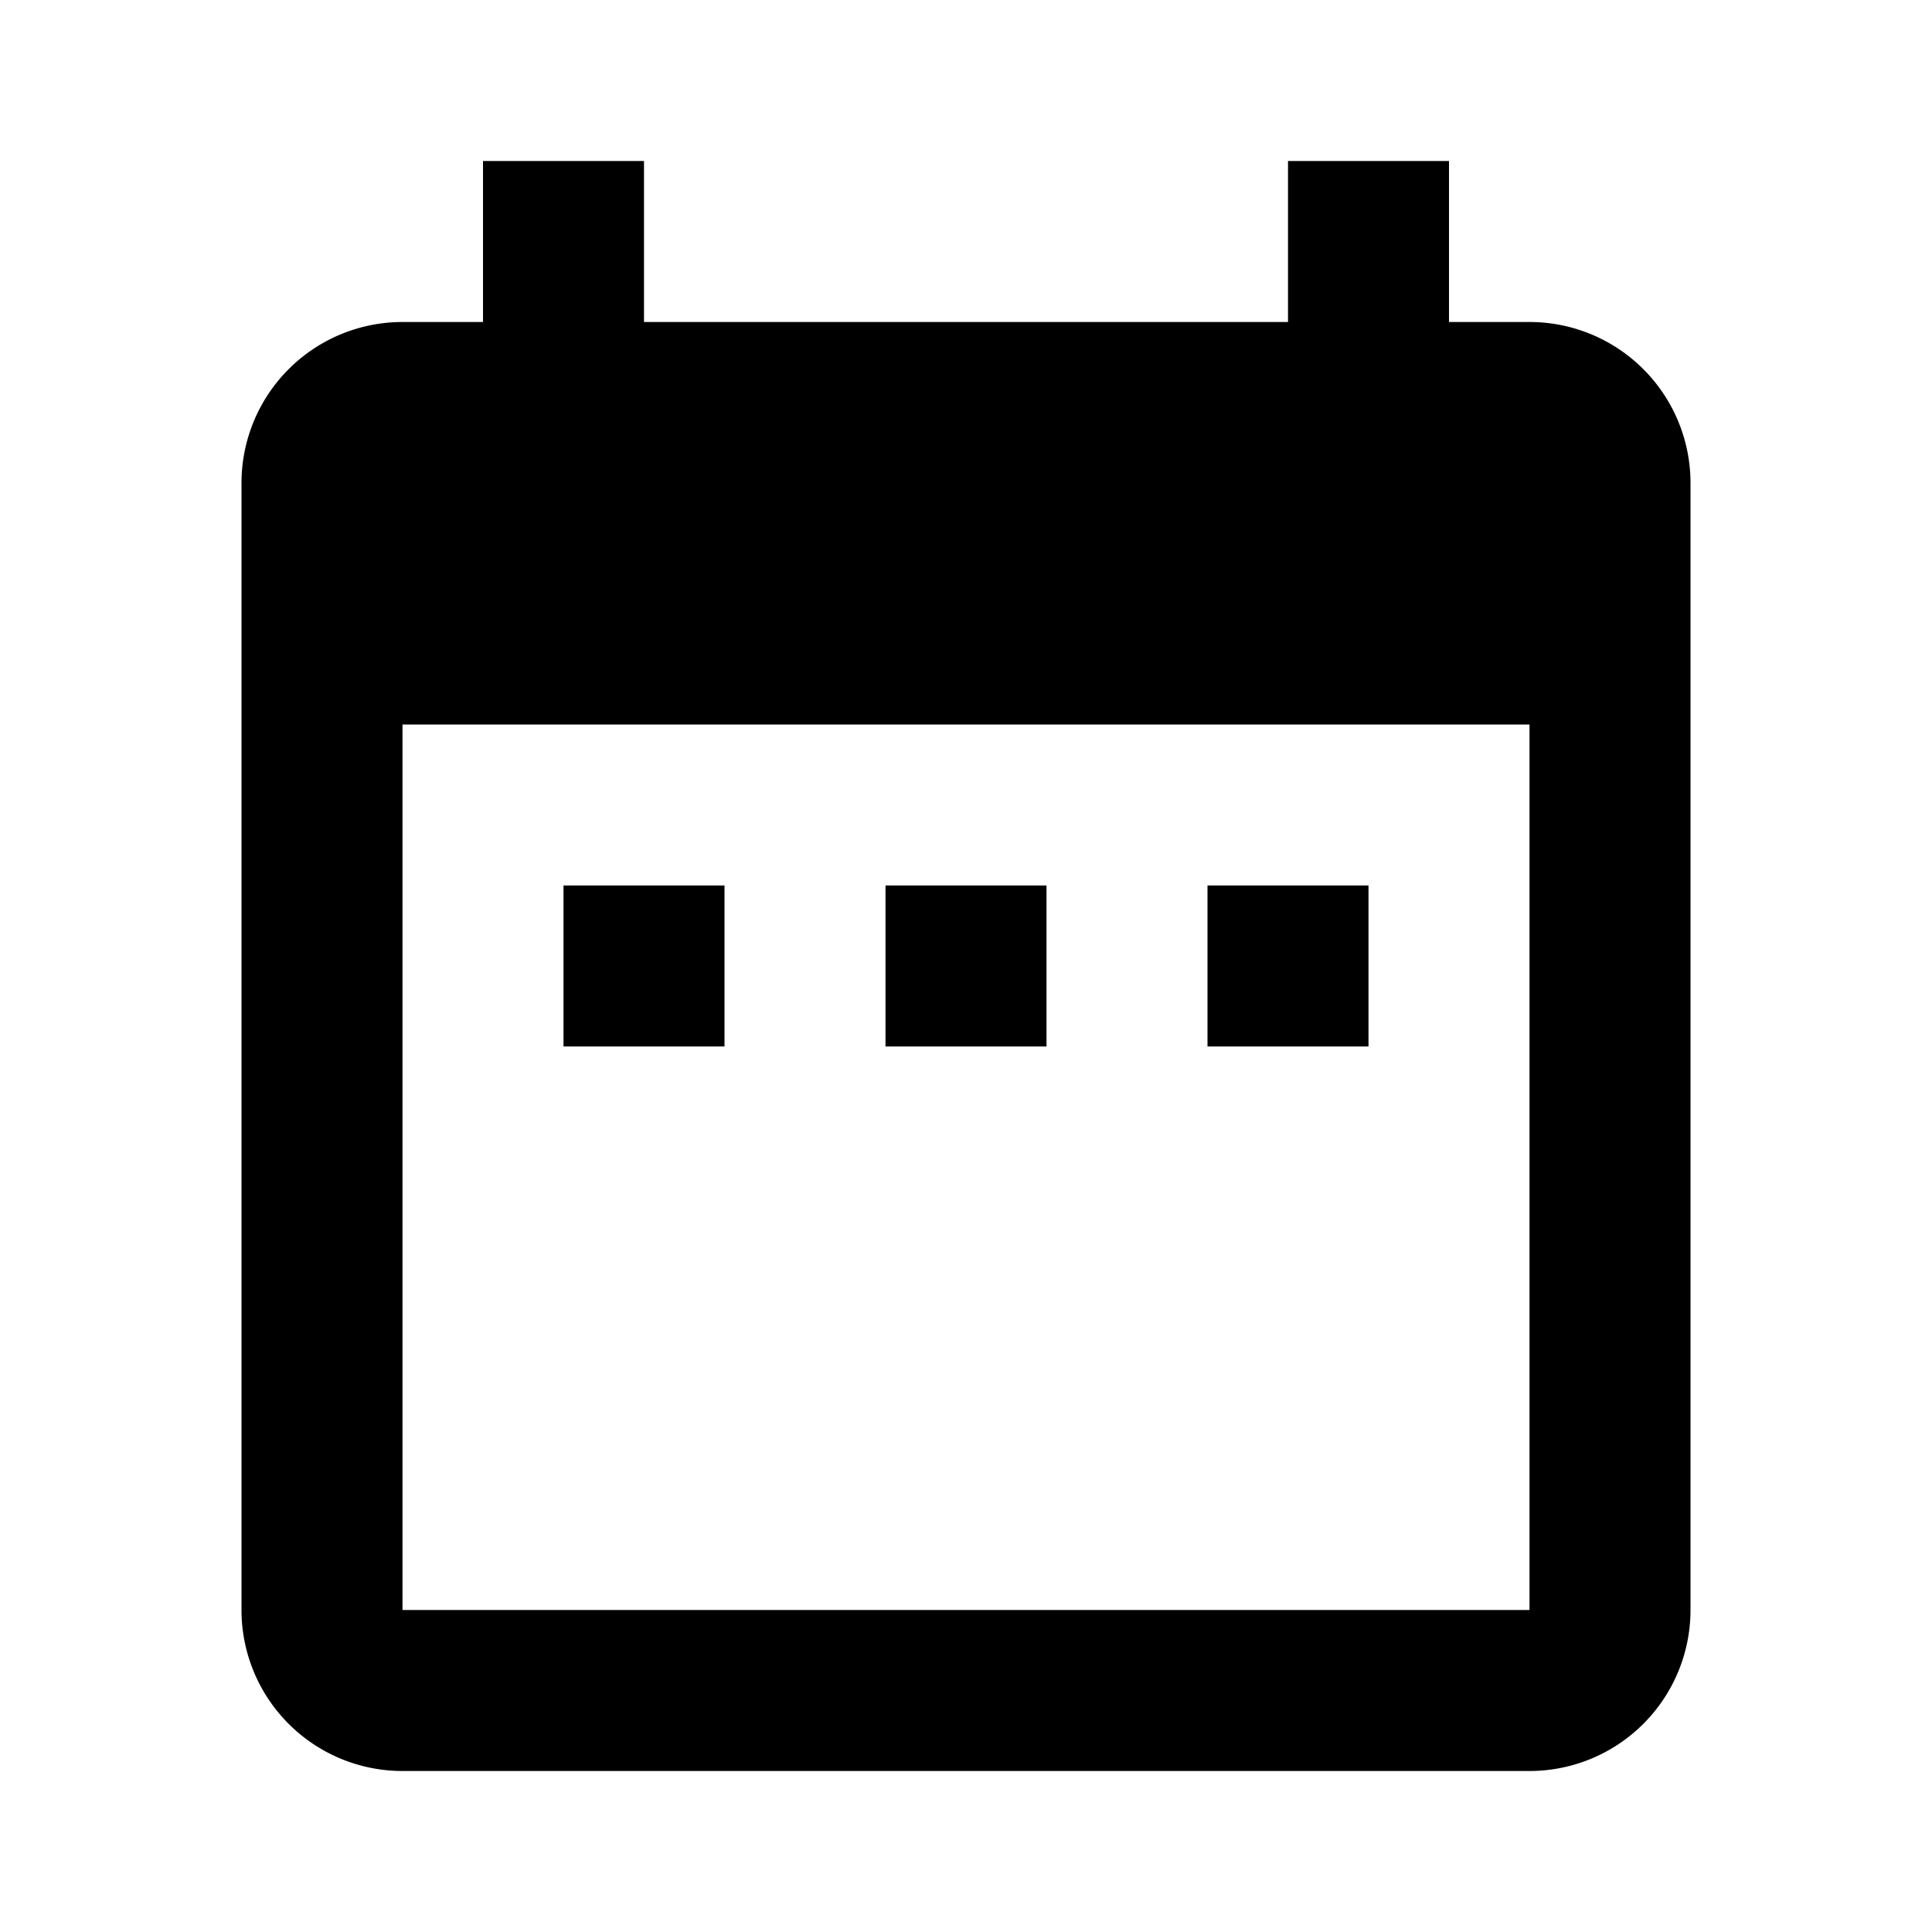 <svg xmlns="http://www.w3.org/2000/svg" viewBox="0 0 36 36" width="36" height="36"><defs><style>.cls-1{fill:none;}</style></defs><path d="M13.5,16.5h-3v3h3Zm6,0h-3v3h3Zm6,0h-3v3h3ZM28.5,6H27V3H24V6H12V3H9V6H7.5a3,3,0,0,0-3,3V30a3,3,0,0,0,3,3h21a3,3,0,0,0,3-3V9A3,3,0,0,0,28.5,6Zm0,24H7.5V13.5h21Z"/><path class="cls-1" d="M0,0H36V36H0Z"/></svg>